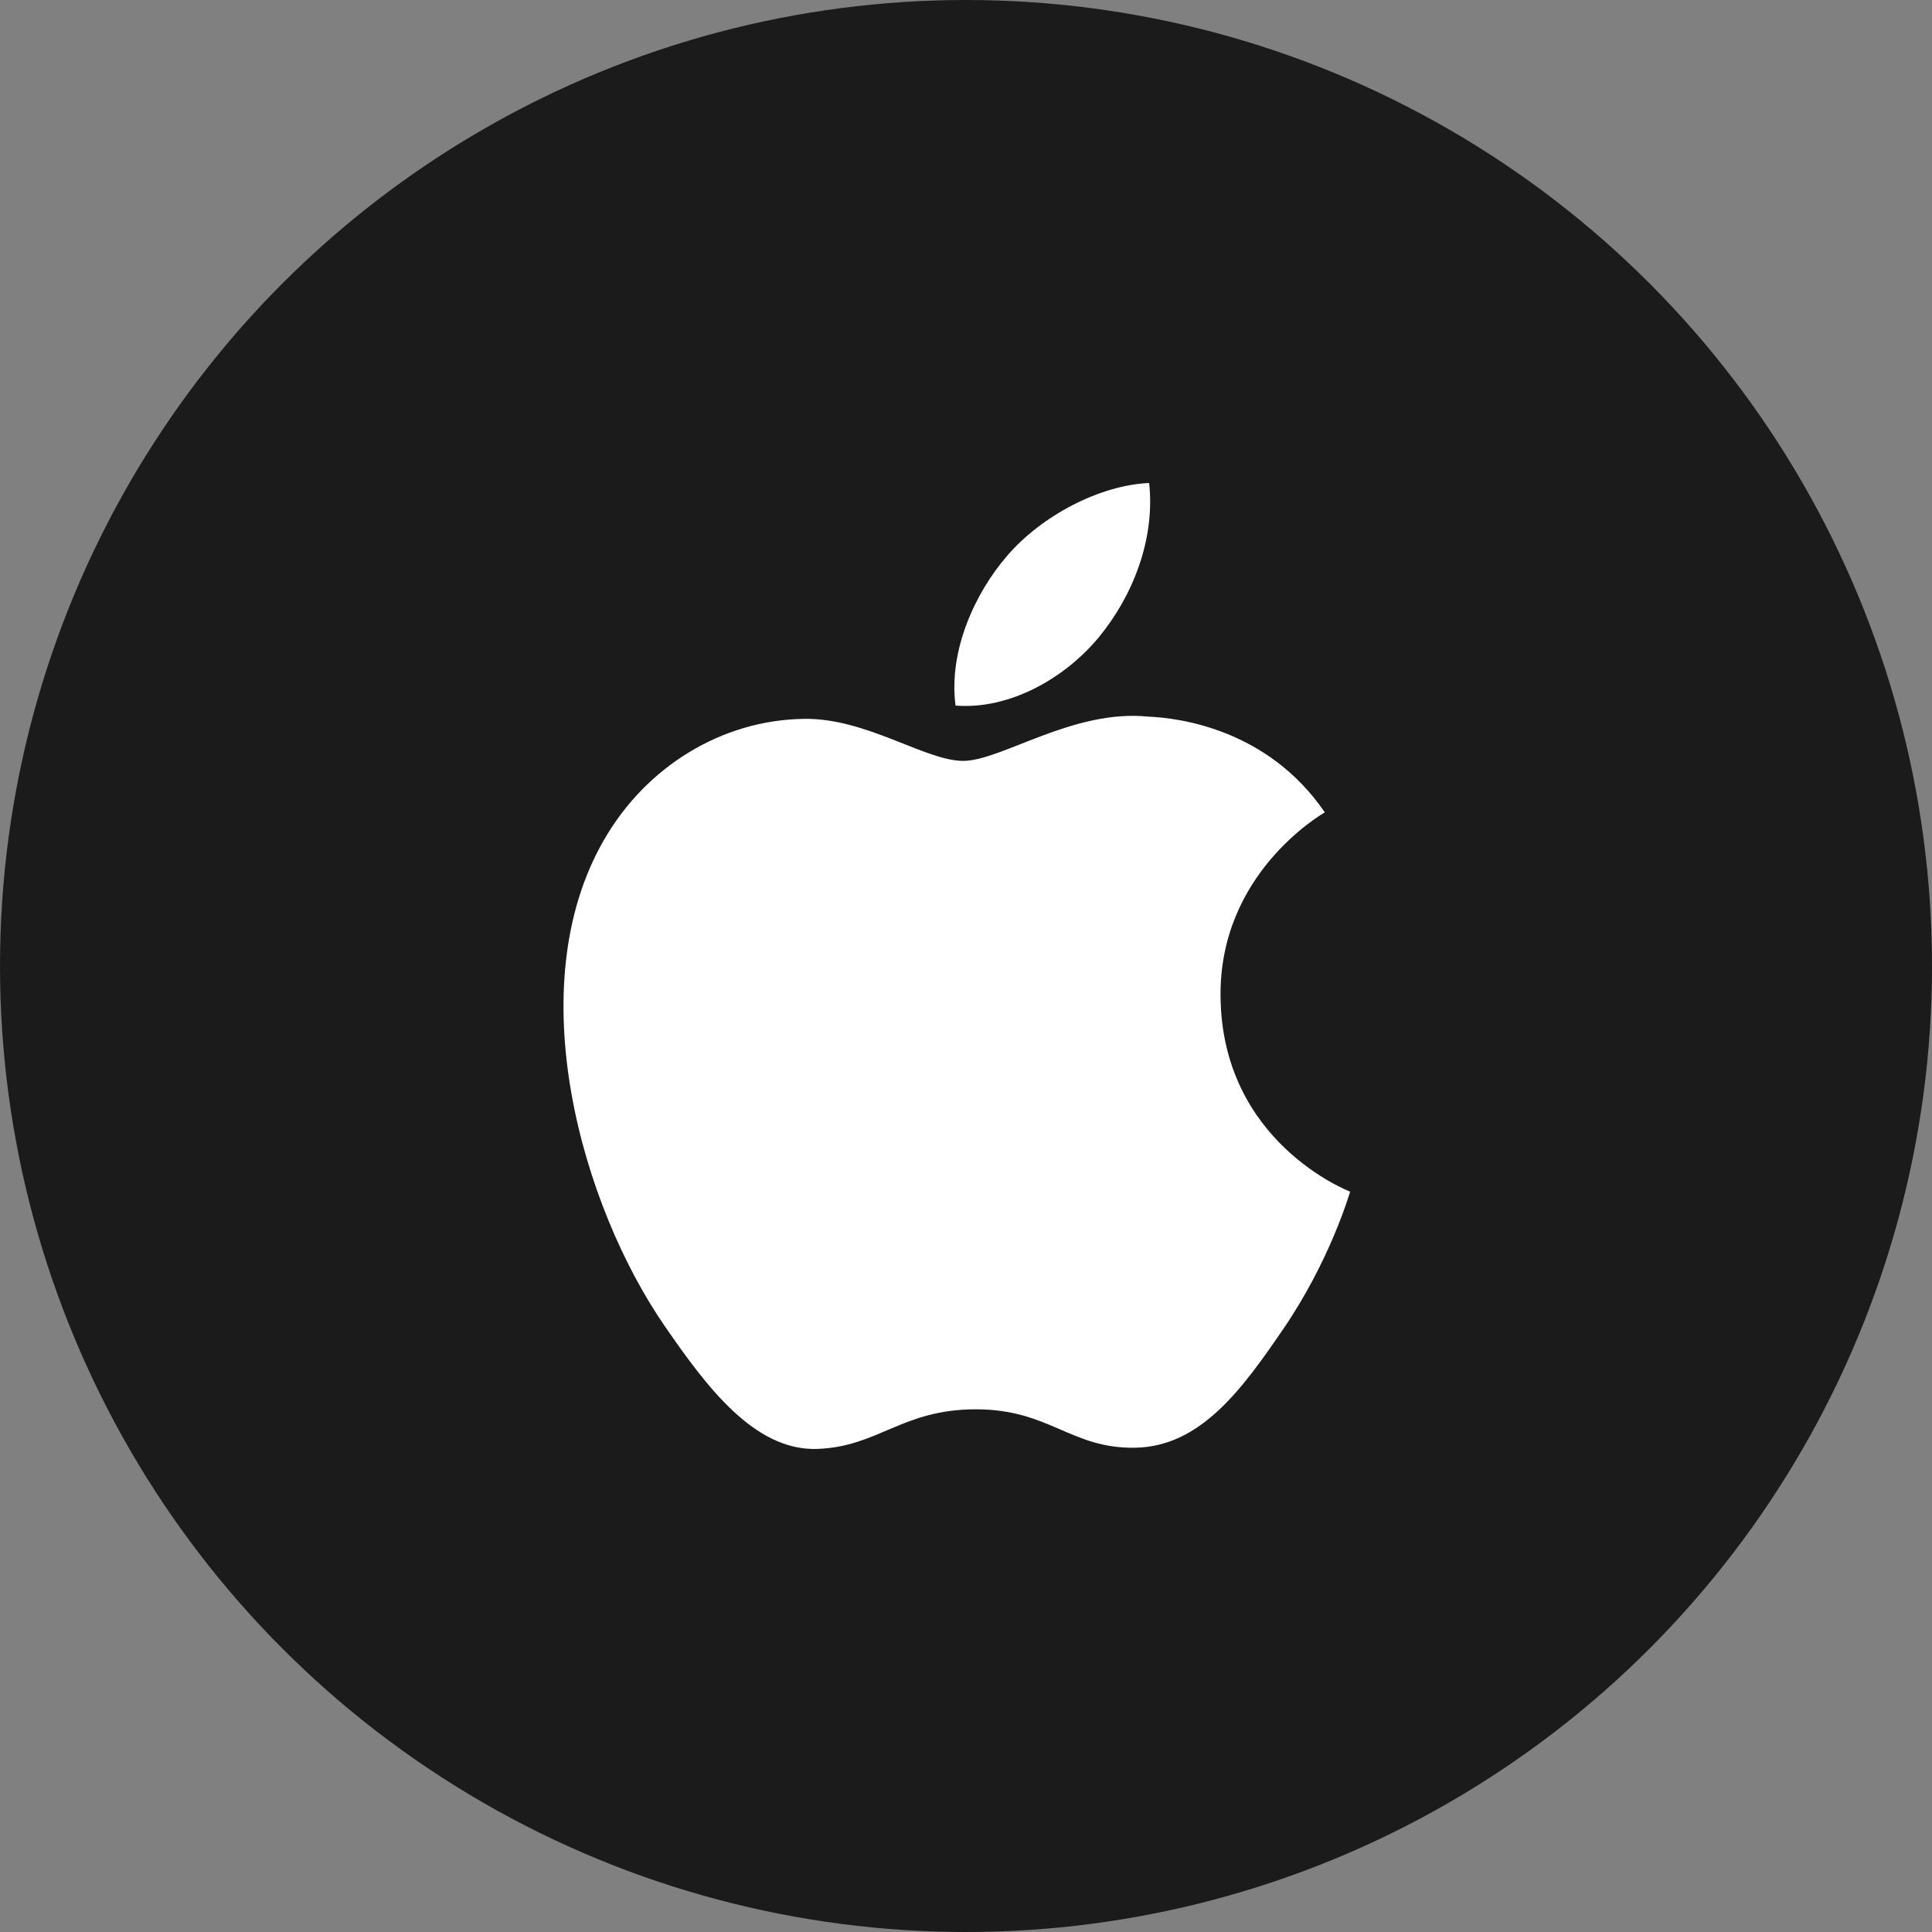 <svg width="24" height="24" viewBox="0 0 24 24" fill="none" xmlns="http://www.w3.org/2000/svg">
<rect x="0" y="0" width="24" height="24" fill="#808080" stroke="none"/>
<circle cx="12" cy="12" r="12" fill="#1B1B1B"/>
<path fill-rule="evenodd" clip-rule="evenodd" d="M15.162 12.377C15.146 10.857 16.401 10.127 16.457 10.091C15.752 9.06 14.654 8.918 14.262 8.902C13.329 8.807 12.439 9.452 11.965 9.452C11.492 9.452 10.76 8.916 9.985 8.93C8.966 8.945 8.027 9.522 7.502 10.435C6.444 12.271 7.232 14.991 8.263 16.481C8.767 17.21 9.368 18.029 10.157 17.999C10.917 17.969 11.204 17.507 12.123 17.507C13.042 17.507 13.3 17.999 14.105 17.984C14.922 17.969 15.44 17.241 15.941 16.51C16.519 15.664 16.758 14.845 16.772 14.803C16.754 14.795 15.178 14.191 15.162 12.377ZM13.65 7.916C14.069 7.408 14.352 6.702 14.275 6C13.671 6.025 12.941 6.401 12.507 6.909C12.119 7.359 11.78 8.076 11.87 8.765C12.544 8.818 13.231 8.423 13.65 7.916Z" fill="white"/>
</svg>
